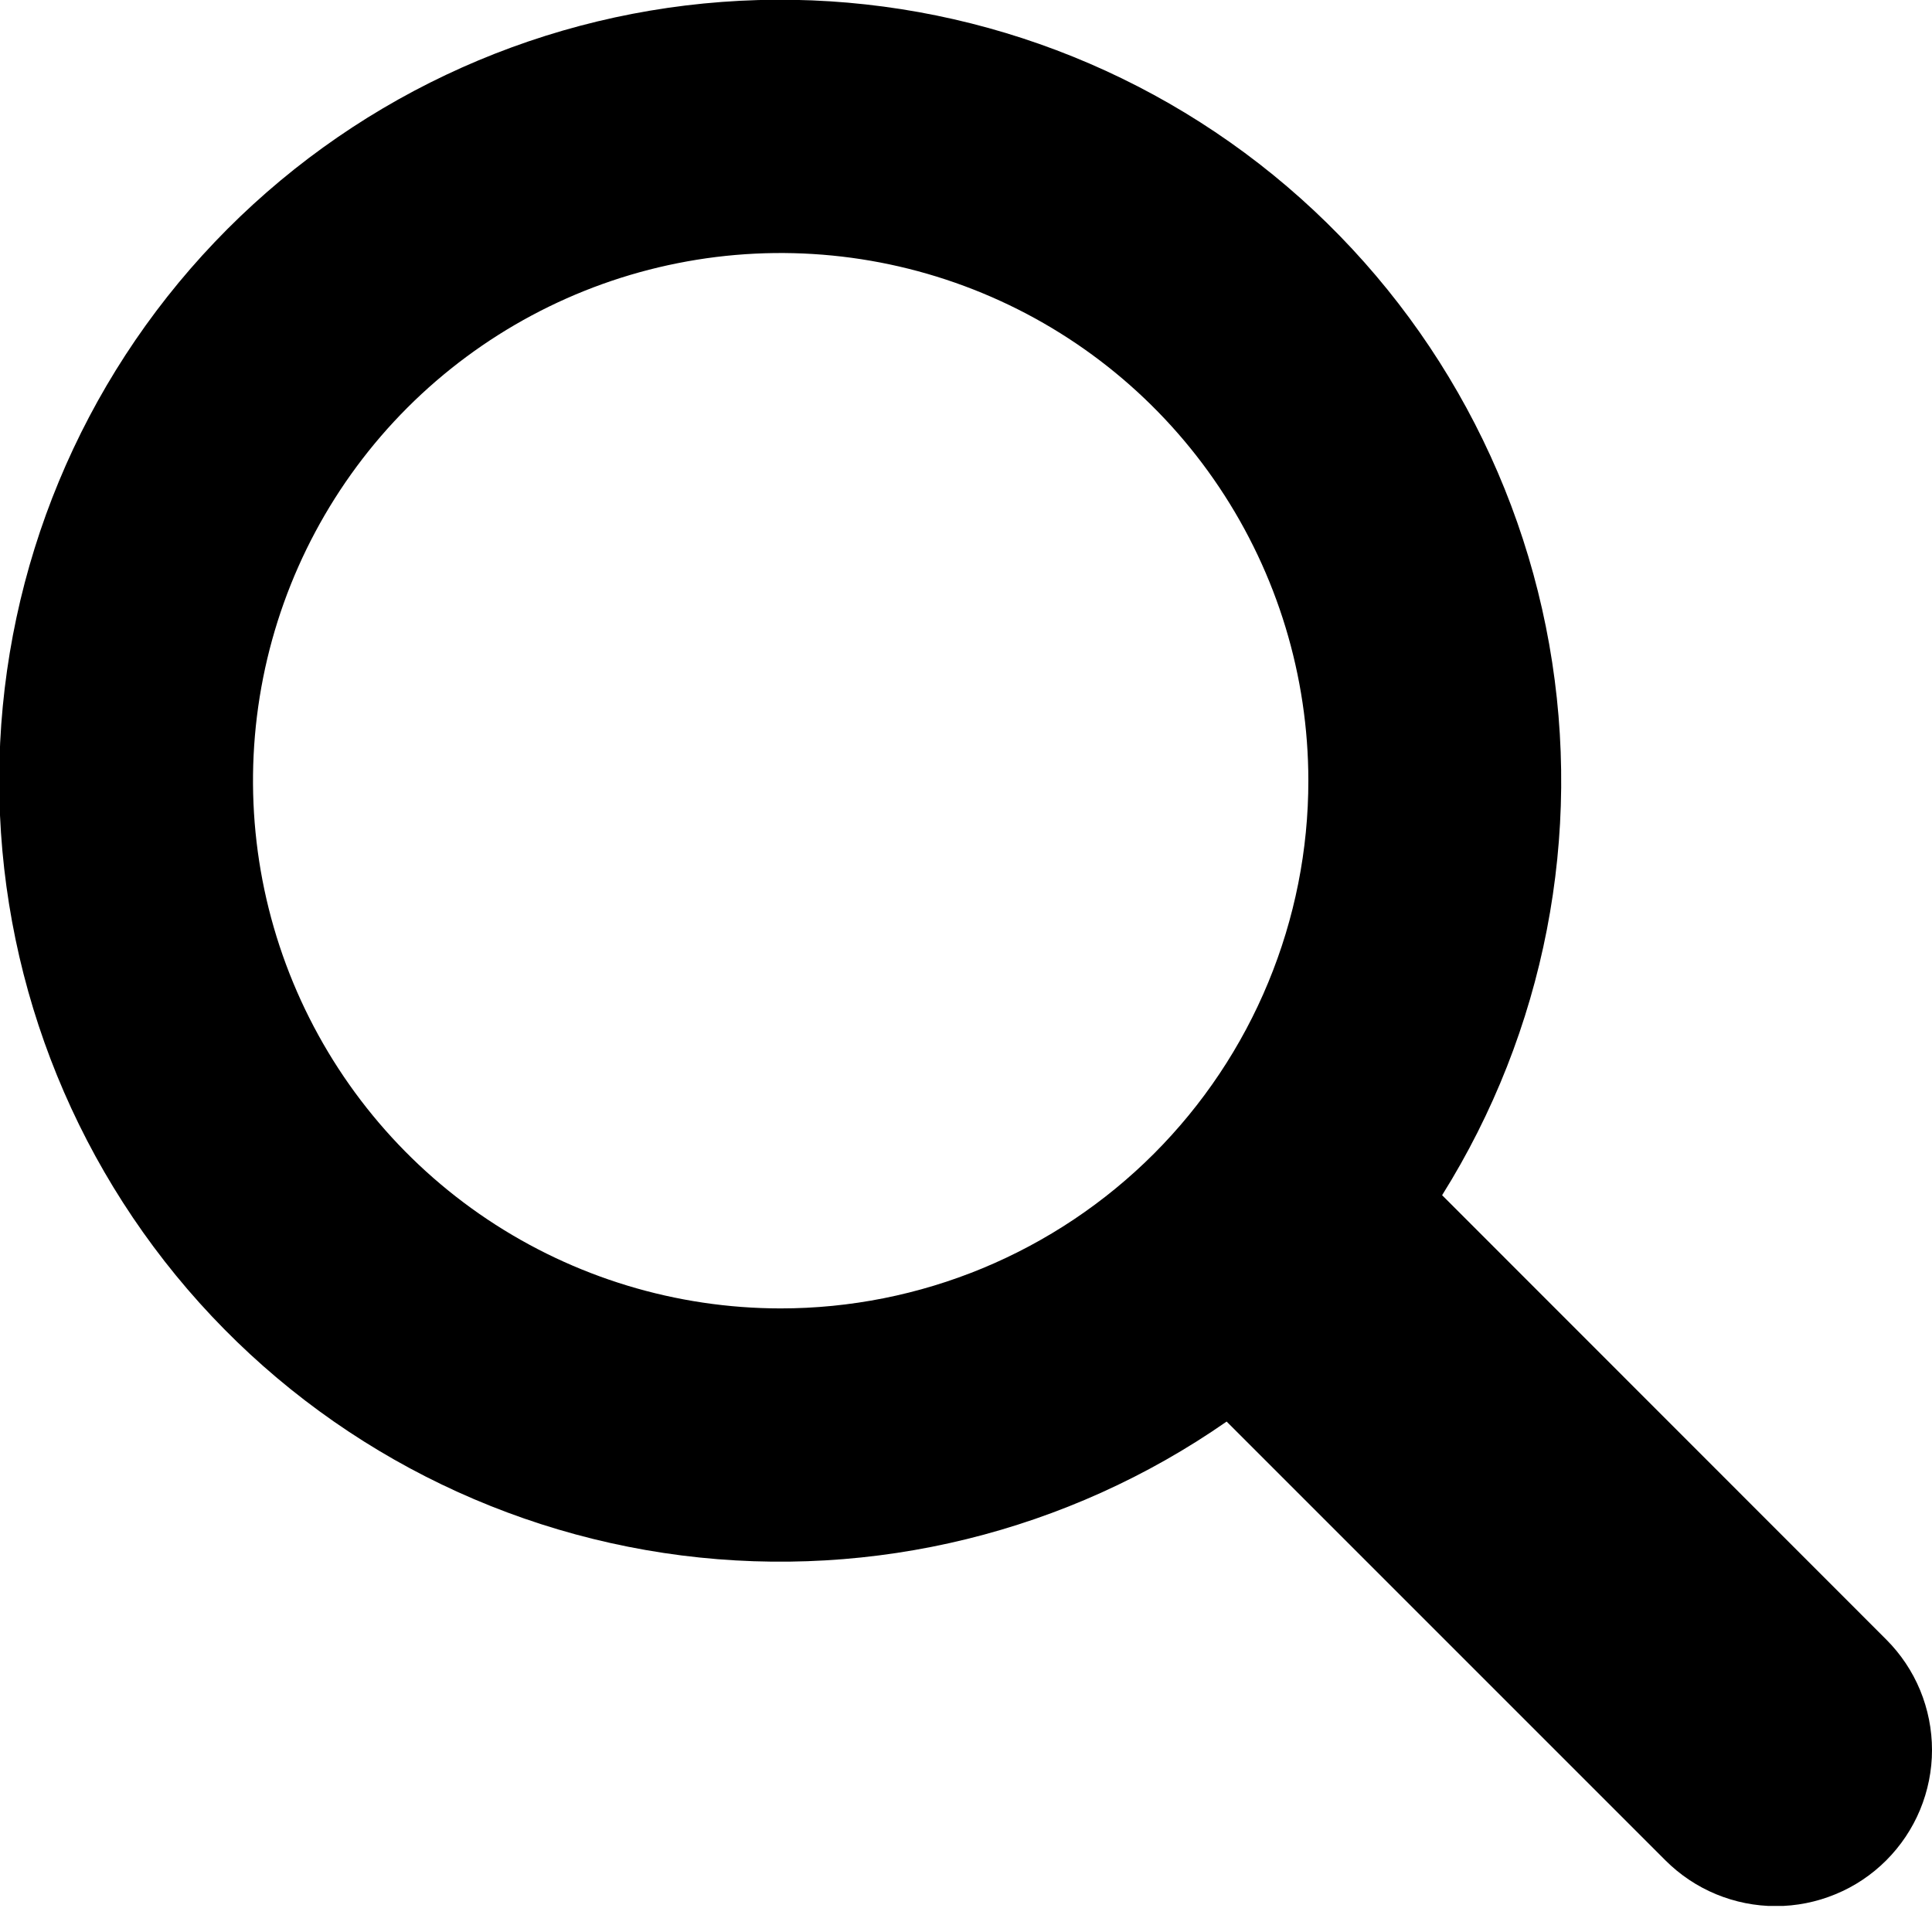 <svg width="30" height="30" viewBox="0 0 30 30" fill="none" xmlns="http://www.w3.org/2000/svg">
<g clip-path="url(#clip0_1620_175)">
<path d="M29.29 25.459L22.393 18.559C23.988 16.012 24.581 12.964 24.056 10.005C23.531 7.046 21.926 4.387 19.553 2.544C17.179 0.701 14.206 -0.195 11.209 0.03C8.212 0.254 5.405 1.584 3.333 3.76C1.261 5.936 0.07 8.805 -0.008 11.809C-0.085 14.813 0.955 17.739 2.912 20.02C4.869 22.3 7.603 23.773 10.584 24.153C13.565 24.532 16.581 23.791 19.047 22.074L25.86 28.887C26.085 29.112 26.352 29.291 26.646 29.413C26.941 29.535 27.256 29.598 27.574 29.598C27.893 29.598 28.208 29.535 28.502 29.413C28.797 29.292 29.064 29.113 29.289 28.888C29.514 28.663 29.693 28.396 29.815 28.102C29.937 27.807 30 27.492 30 27.174C30 26.855 29.937 26.54 29.816 26.246C29.694 25.951 29.515 25.684 29.29 25.459ZM12.121 20.317C10.5 20.316 8.916 19.835 7.569 18.935C6.222 18.035 5.172 16.755 4.552 15.258C3.932 13.761 3.77 12.114 4.086 10.524C4.402 8.935 5.182 7.475 6.327 6.329C7.473 5.184 8.933 4.403 10.522 4.087C12.111 3.77 13.758 3.932 15.256 4.552C16.753 5.171 18.033 6.221 18.933 7.568C19.834 8.915 20.315 10.499 20.316 12.119C20.317 13.195 20.105 14.261 19.693 15.256C19.282 16.251 18.678 17.154 17.917 17.916C17.156 18.677 16.252 19.281 15.258 19.693C14.263 20.105 13.197 20.317 12.121 20.317Z" fill="black"/>
</g>
<defs>
<clipPath id="clip0_1620_175">
<rect width="30" height="29.595" fill="white"/>
</clipPath>
</defs>
</svg>
